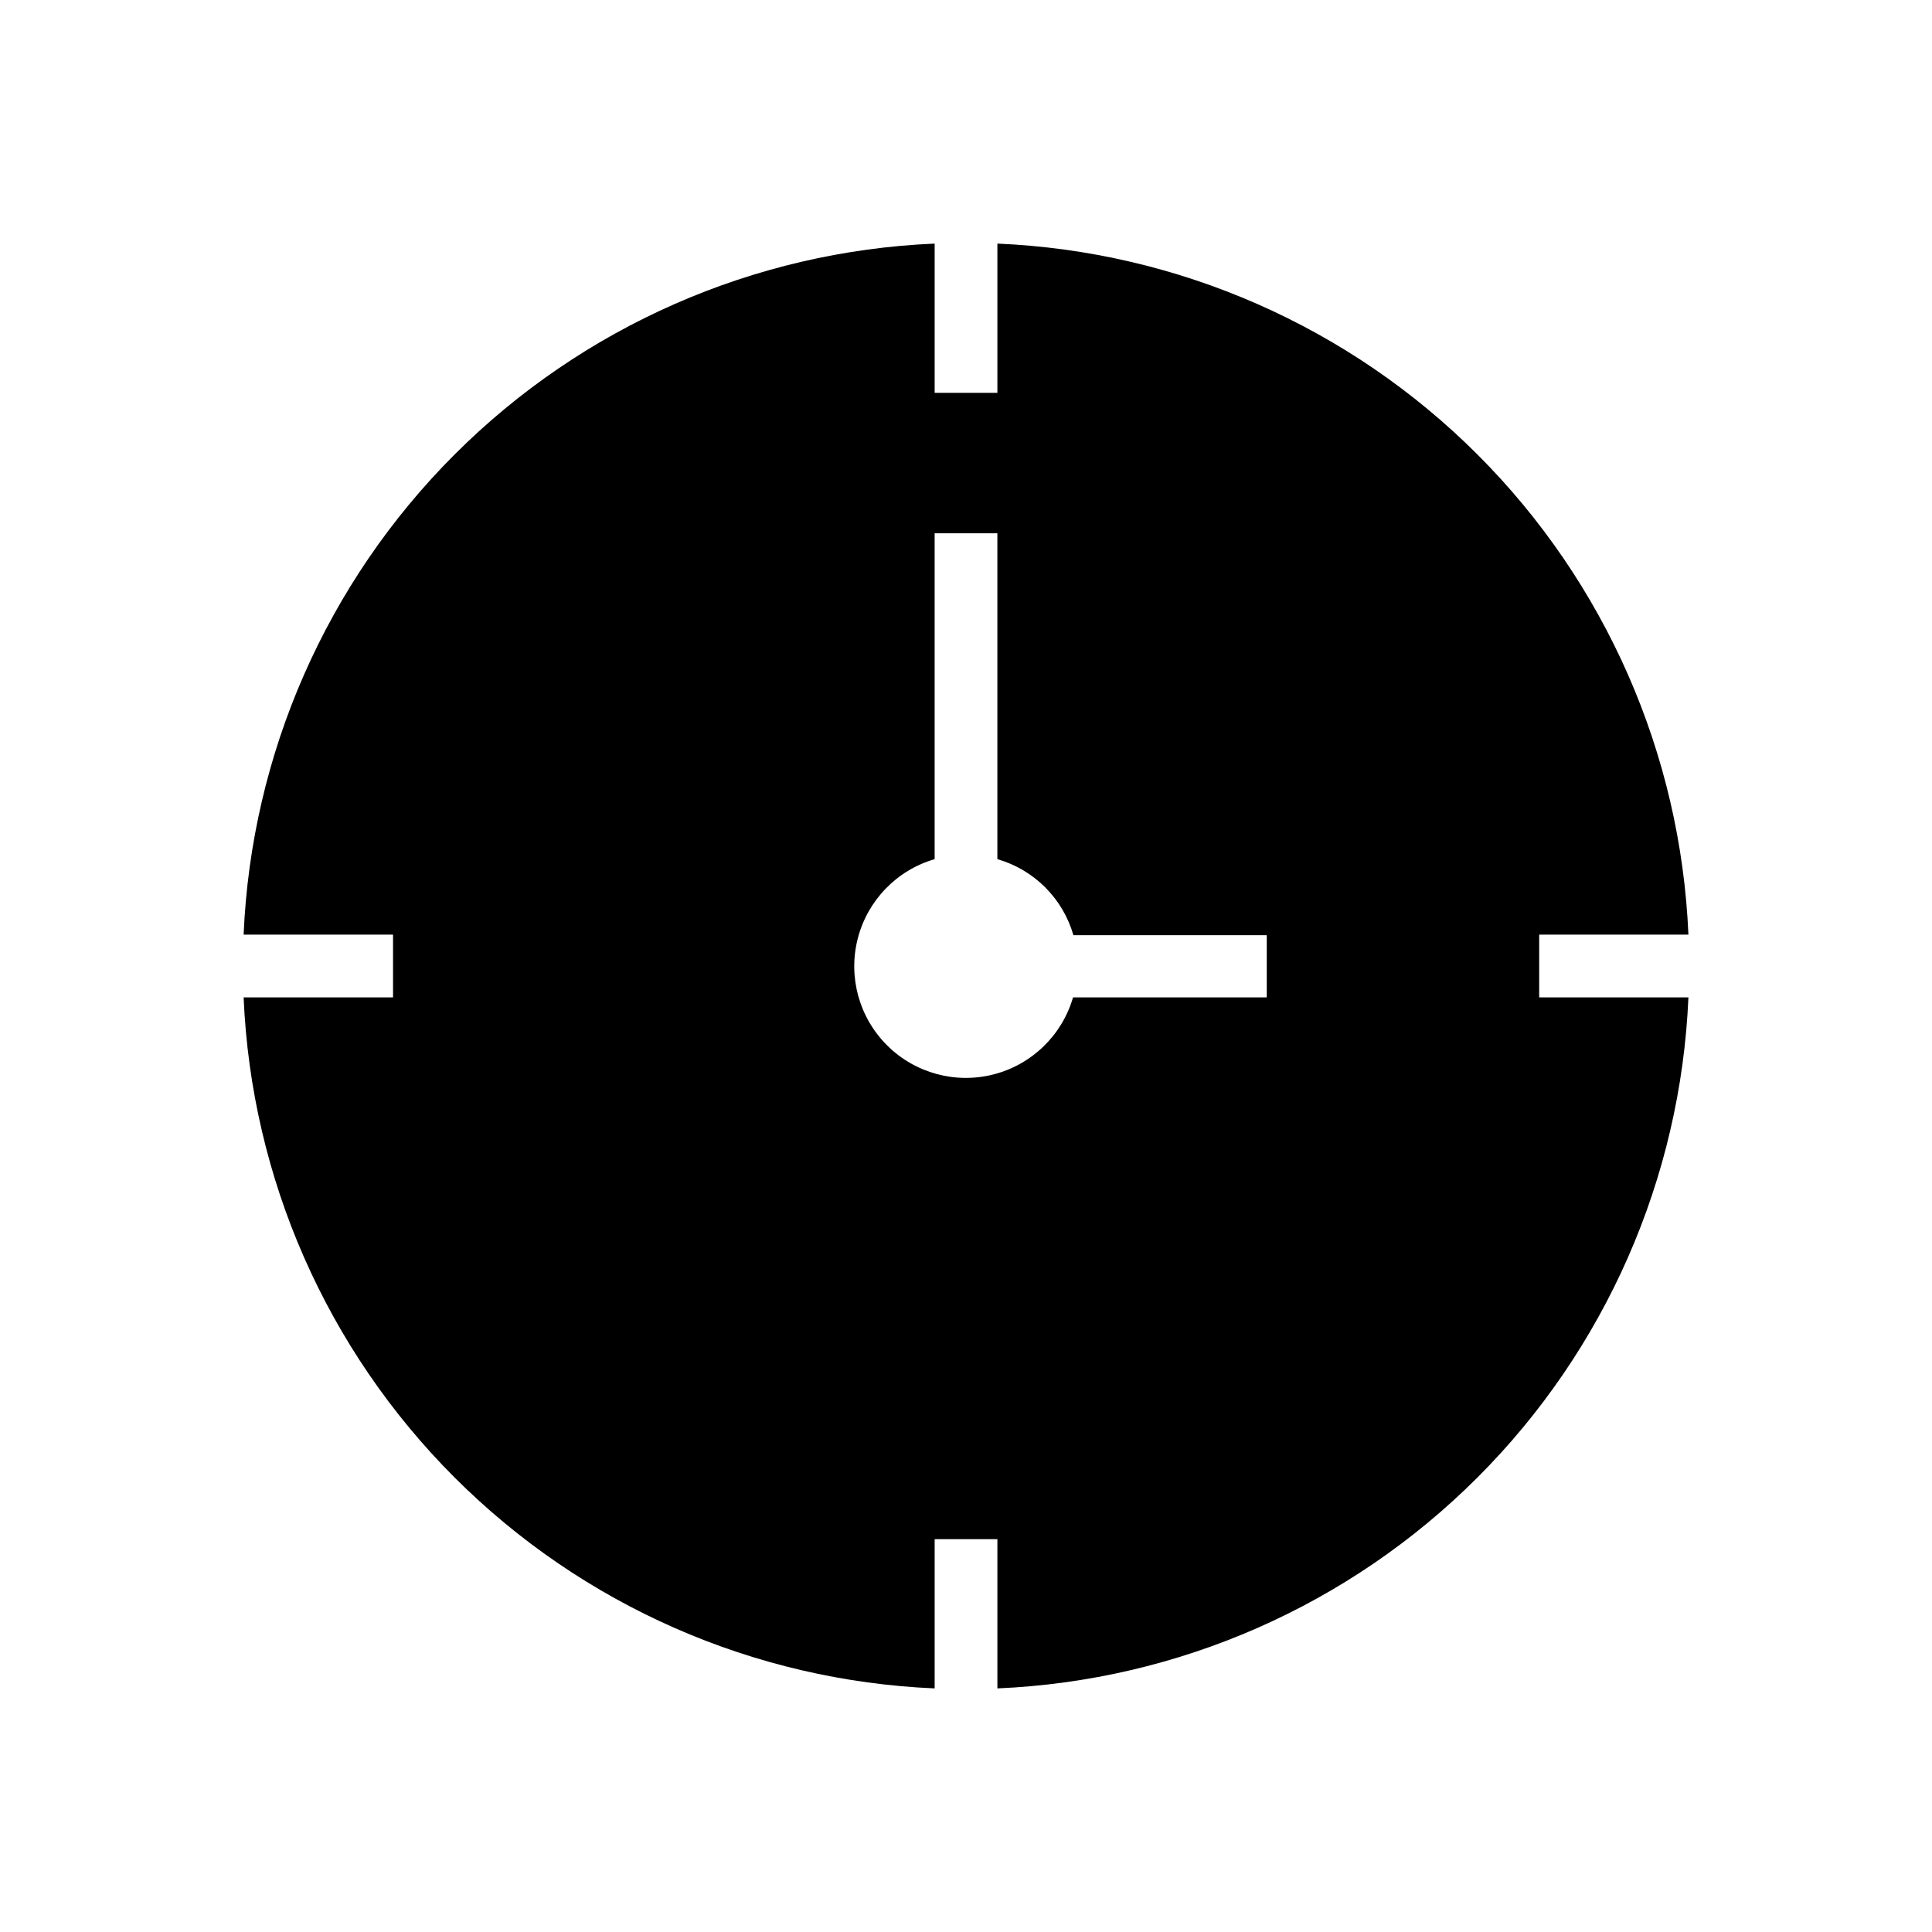 <?xml version="1.0" encoding="UTF-8"?>
<!-- Uploaded to: SVG Repo, www.svgrepo.com, Generator: SVG Repo Mixer Tools -->
<svg fill="#000000" width="800px" height="800px" version="1.1" viewBox="144 144 512 512" xmlns="http://www.w3.org/2000/svg">
 <path d="m551.9 391.69h39.547c-2.039-47.918-21.988-93.324-55.898-127.23-33.914-33.914-79.32-53.863-127.23-55.902v39.551h-16.625v-39.551c-47.918 2.039-93.324 21.988-127.23 55.902-33.914 33.91-53.863 79.316-55.902 127.23h39.598v16.625h-39.598c2.039 47.914 21.988 93.32 55.902 127.23 33.91 33.91 79.316 53.859 127.23 55.898v-39.547h16.625v39.547c47.914-2.039 93.32-21.988 127.23-55.898 33.91-33.914 53.859-79.32 55.898-127.23h-39.547zm-72.195 16.625h-51.34c-2.91 10.039-10.906 17.797-21.031 20.406-10.125 2.606-20.871-0.328-28.27-7.715-7.398-7.387-10.348-18.133-7.754-28.262 2.594-10.125 10.34-18.133 20.379-21.059v-86.352h16.625v86.352c9.738 2.801 17.352 10.414 20.152 20.152h51.238z"/>
</svg>